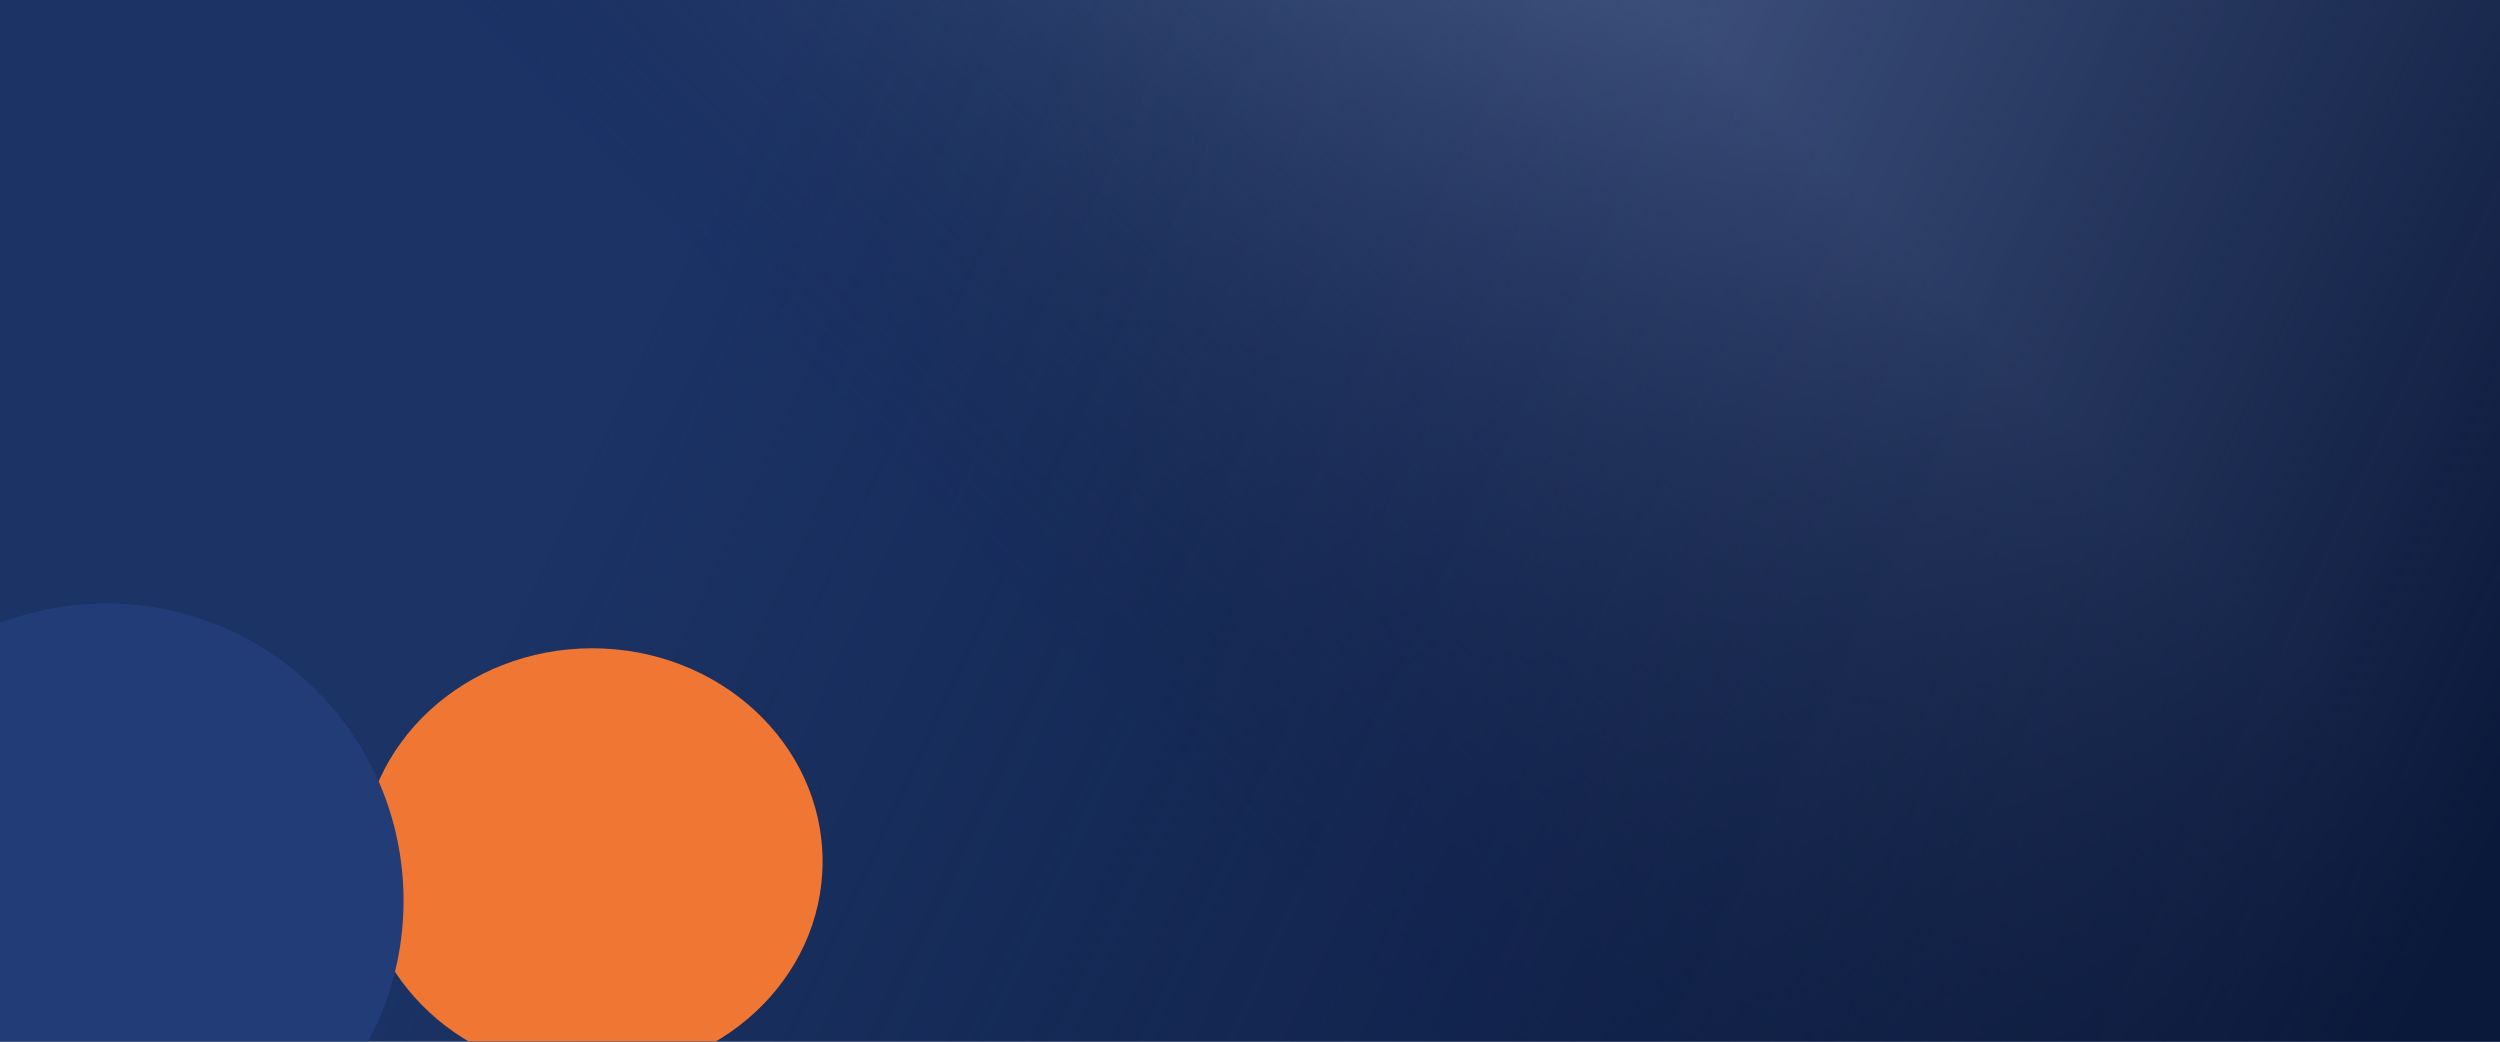 <svg xmlns="http://www.w3.org/2000/svg" width="1440" height="600" viewBox="0 0 1440 600" fill="none"><g clip-path="url(#clip0_2179_5221)"><rect width="1440" height="600" fill="#213C77"></rect><rect width="1440" height="600" fill="url(#paint0_linear_2179_5221)" fill-opacity="0.9"></rect><rect width="1440" height="600" fill="url(#paint1_linear_2179_5221)"></rect><g filter="url(#filter0_f_2179_5221)"><ellipse cx="341.121" cy="496.232" rx="132.694" ry="122.817" fill="#F07633"></ellipse></g><g filter="url(#filter1_f_2179_5221)"><ellipse cx="61.222" cy="518.78" rx="171.222" ry="171.22" fill="#213C77"></ellipse></g></g><defs><filter id="filter0_f_2179_5221" x="-91.572" y="73.415" width="865.387" height="845.634" filterUnits="userSpaceOnUse" color-interpolation-filters="sRGB"><feGaussianBlur stdDeviation="150"></feGaussianBlur></filter><filter id="filter1_f_2179_5221" x="-410" y="47.56" width="942.443" height="942.44" filterUnits="userSpaceOnUse" color-interpolation-filters="sRGB"><feGaussianBlur stdDeviation="150"></feGaussianBlur></filter><linearGradient id="paint0_linear_2179_5221" x1="887.259" y1="-80.266" x2="518.142" y2="267.436" gradientUnits="userSpaceOnUse"><stop stop-color="#657BAC"></stop><stop offset="1" stop-color="#061129" stop-opacity="0.25"></stop></linearGradient><linearGradient id="paint1_linear_2179_5221" x1="414.533" y1="93.54" x2="1405.33" y2="555.037" gradientUnits="userSpaceOnUse"><stop stop-color="#0A183A" stop-opacity="0"></stop><stop offset="1" stop-color="#0A183A"></stop></linearGradient><clipPath id="clip0_2179_5221"><rect width="1440" height="600" fill="white"></rect></clipPath></defs></svg>